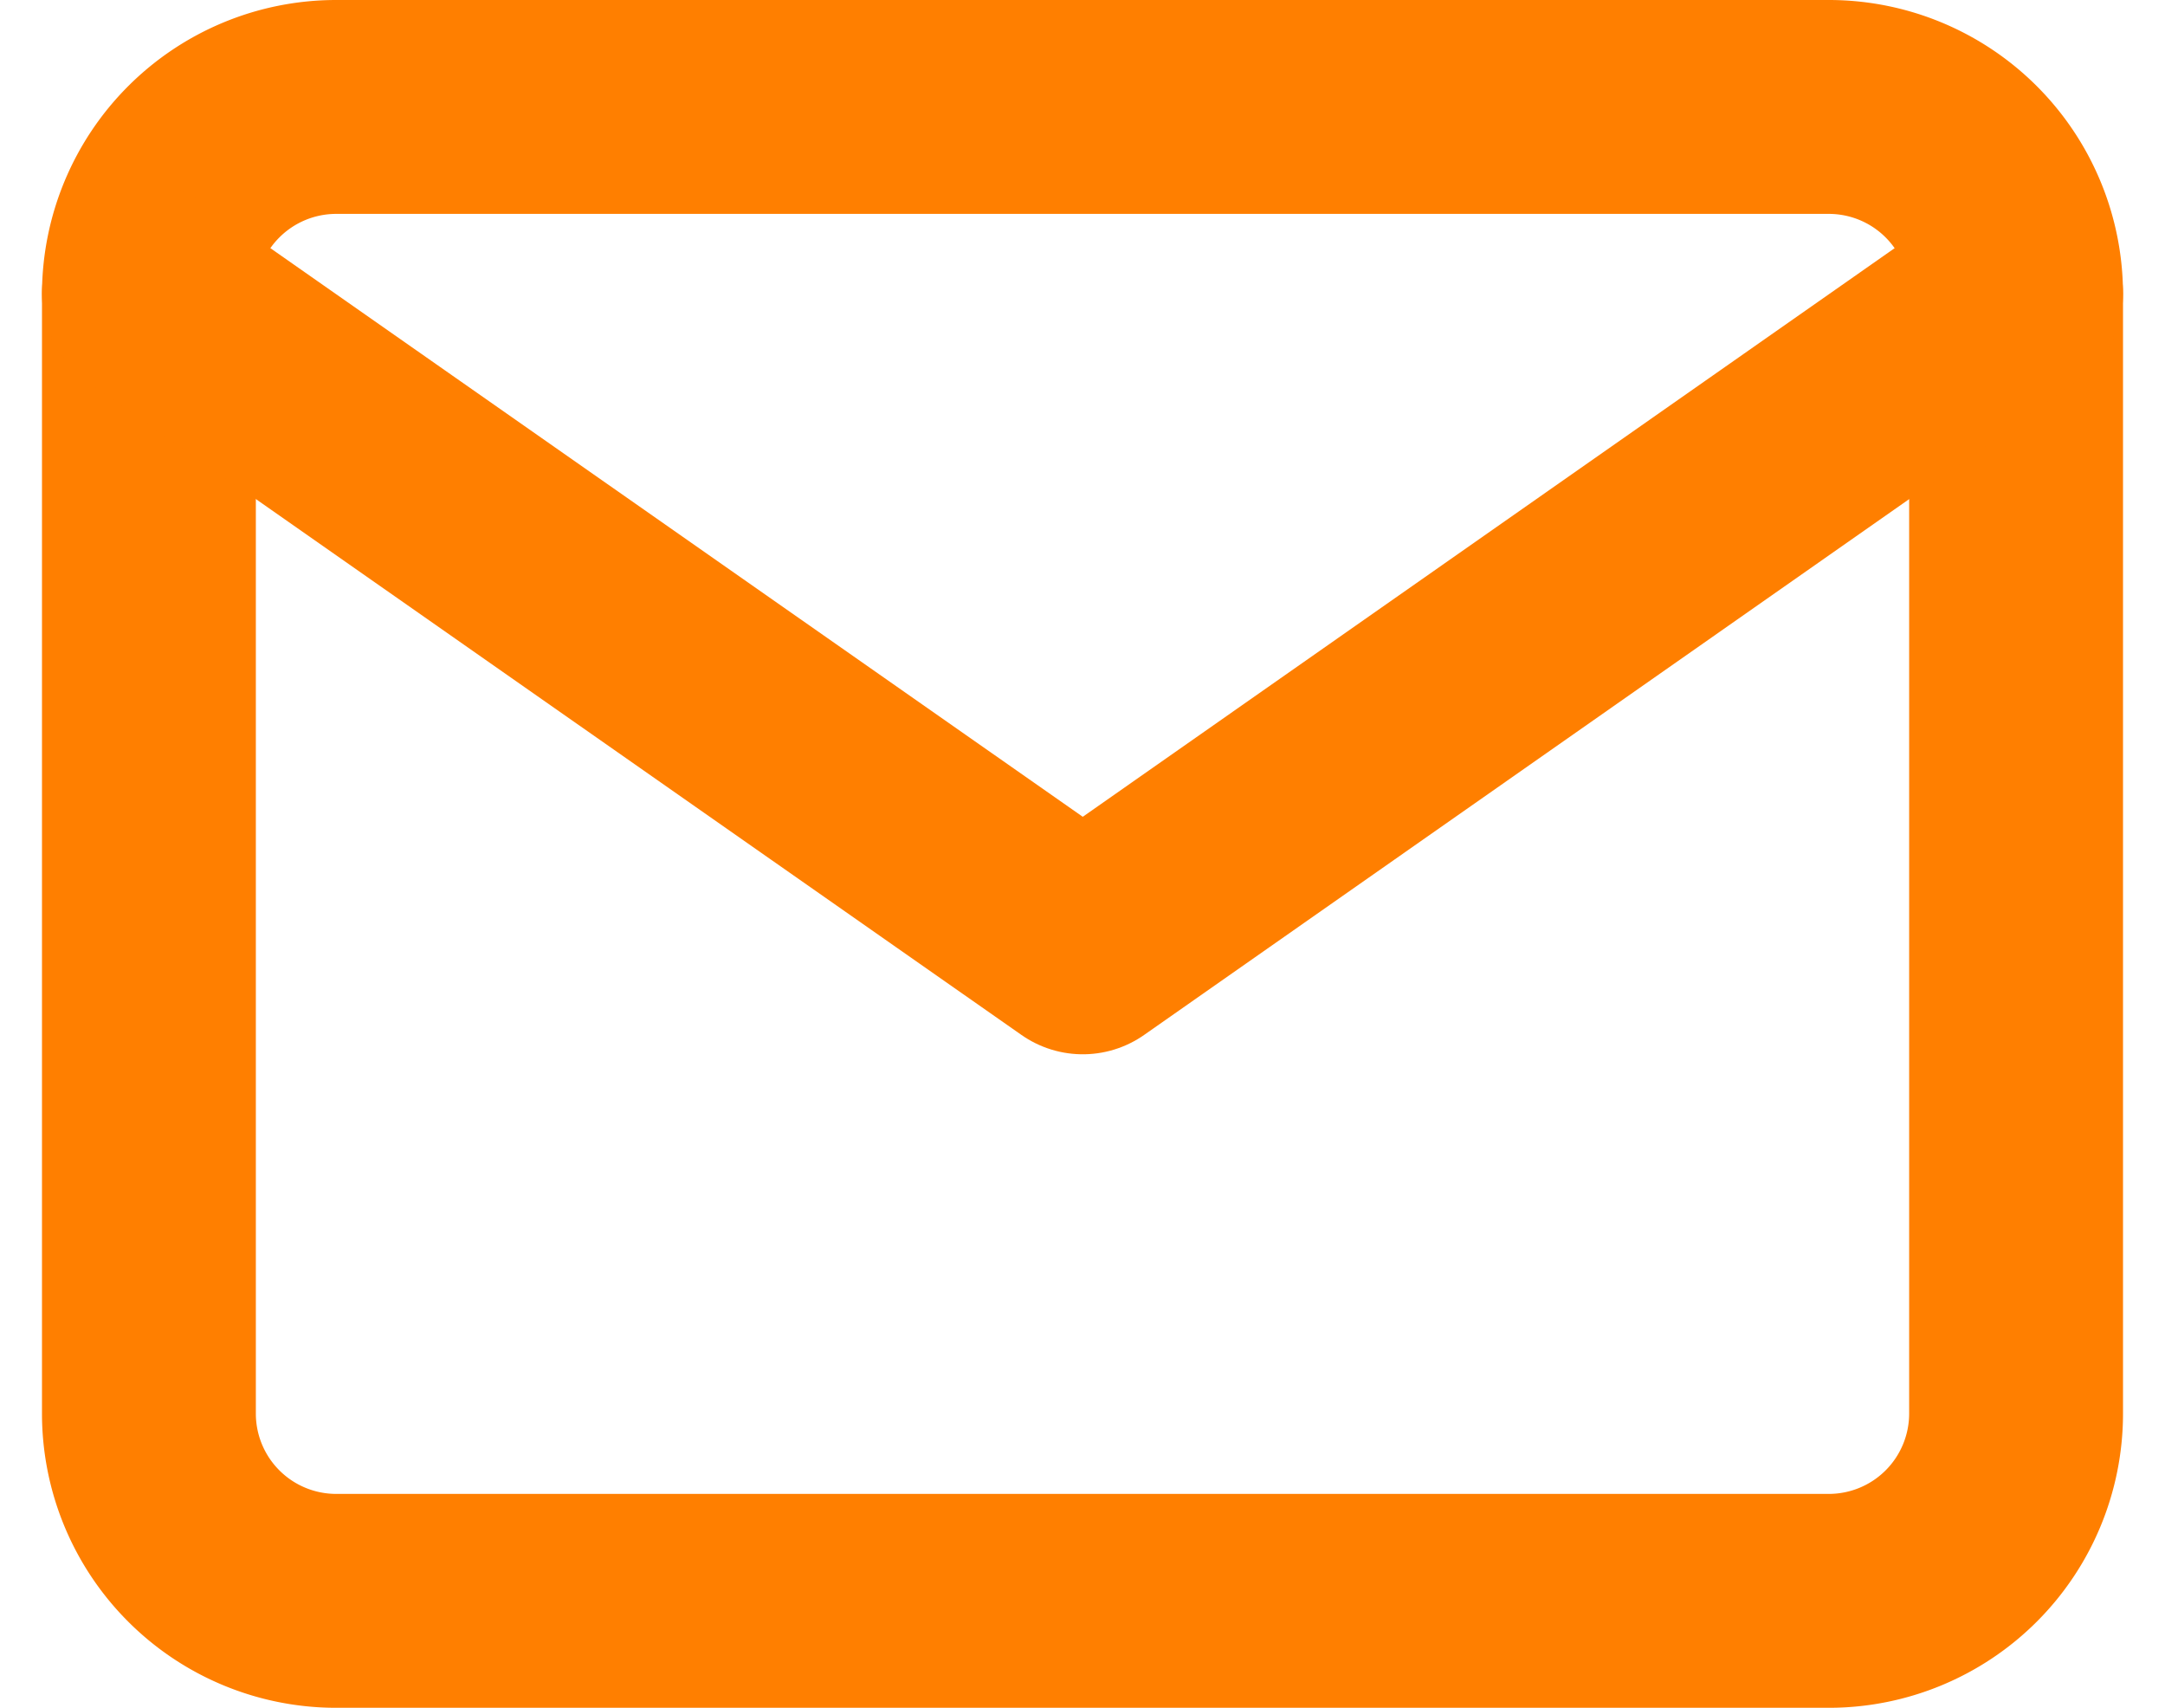 <svg xmlns="http://www.w3.org/2000/svg" width="30.37" height="23.953" viewBox="0 0 30.37 23.953">
  <g id="Icon_feather-mail" data-name="Icon feather-mail" transform="translate(2.089 1.5)">
    <g id="Group_108" data-name="Group 108">
      <path id="Path_11" data-name="Path 11" d="M5.619,6H26.573a2.627,2.627,0,0,1,2.619,2.619V24.334a2.627,2.627,0,0,1-2.619,2.619H5.619A2.627,2.627,0,0,1,3,24.334V8.619A2.627,2.627,0,0,1,5.619,6Z" transform="translate(-3 -6)" fill="none" stroke="#ff7f00" stroke-linecap="round" stroke-linejoin="round" stroke-width="3"/>
      <path id="Path_12" data-name="Path 12" d="M29.192,9,16.1,18.168,3,9" transform="translate(-3 -6.381)" fill="none" stroke="#ff7f00" stroke-linecap="round" stroke-linejoin="round" stroke-width="3"/>
    </g>
  </g>
</svg>
